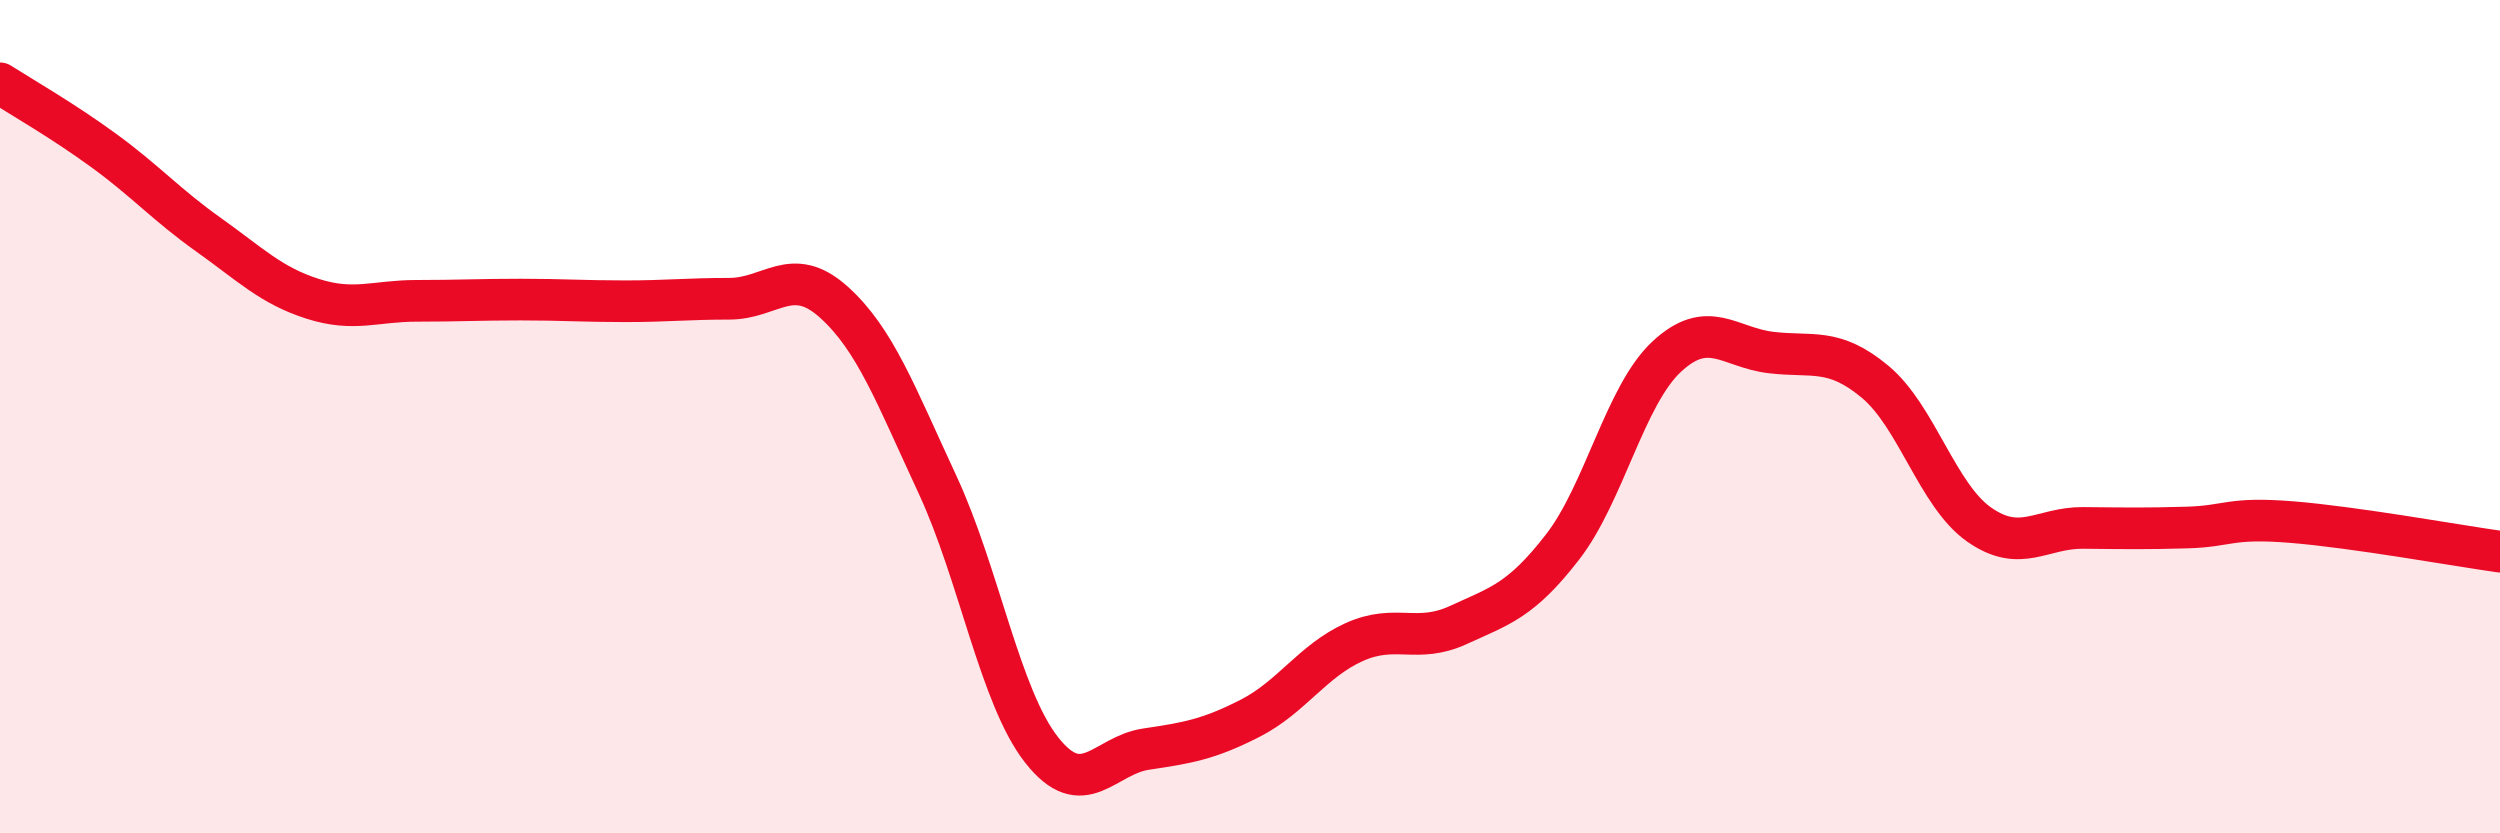 
    <svg width="60" height="20" viewBox="0 0 60 20" xmlns="http://www.w3.org/2000/svg">
      <path
        d="M 0,2 C 0.5,2.32 1.5,2.89 2.5,3.62 C 3.5,4.35 4,4.92 5,5.63 C 6,6.34 6.5,6.85 7.5,7.17 C 8.5,7.49 9,7.22 10,7.22 C 11,7.22 11.5,7.19 12.5,7.19 C 13.5,7.19 14,7.23 15,7.23 C 16,7.23 16.5,7.17 17.5,7.17 C 18.5,7.17 19,6.35 20,7.24 C 21,8.13 21.5,9.48 22.5,11.63 C 23.5,13.78 24,16.73 25,18 C 26,19.27 26.5,18.13 27.5,17.98 C 28.5,17.83 29,17.75 30,17.24 C 31,16.73 31.5,15.86 32.5,15.41 C 33.5,14.96 34,15.46 35,15 C 36,14.54 36.5,14.42 37.5,13.13 C 38.5,11.84 39,9.49 40,8.56 C 41,7.63 41.5,8.34 42.5,8.46 C 43.5,8.58 44,8.33 45,9.16 C 46,9.99 46.5,11.89 47.5,12.59 C 48.5,13.29 49,12.66 50,12.67 C 51,12.68 51.5,12.69 52.5,12.66 C 53.5,12.63 53.5,12.41 55,12.53 C 56.5,12.65 59,13.1 60,13.24L60 20L0 20Z"
        fill="#EB0A25"
        opacity="0.1"
        stroke-linecap="round"
        stroke-linejoin="round"
      />
      <path
        d="M 0,2 C 0.5,2.32 1.5,2.89 2.5,3.62 C 3.5,4.35 4,4.92 5,5.63 C 6,6.34 6.5,6.85 7.5,7.17 C 8.5,7.49 9,7.22 10,7.22 C 11,7.22 11.5,7.19 12.5,7.19 C 13.5,7.19 14,7.23 15,7.23 C 16,7.23 16.5,7.17 17.5,7.17 C 18.5,7.17 19,6.35 20,7.24 C 21,8.13 21.5,9.48 22.5,11.63 C 23.5,13.78 24,16.73 25,18 C 26,19.27 26.5,18.13 27.5,17.98 C 28.5,17.83 29,17.75 30,17.24 C 31,16.73 31.5,15.86 32.5,15.41 C 33.5,14.96 34,15.46 35,15 C 36,14.54 36.5,14.42 37.5,13.13 C 38.5,11.84 39,9.49 40,8.56 C 41,7.63 41.5,8.34 42.5,8.46 C 43.5,8.58 44,8.33 45,9.16 C 46,9.99 46.5,11.89 47.5,12.59 C 48.5,13.29 49,12.66 50,12.67 C 51,12.68 51.5,12.69 52.5,12.66 C 53.5,12.63 53.5,12.41 55,12.53 C 56.5,12.65 59,13.1 60,13.24"
        stroke="#EB0A25"
        stroke-width="1"
        fill="none"
        stroke-linecap="round"
        stroke-linejoin="round"
      />
    </svg>
  